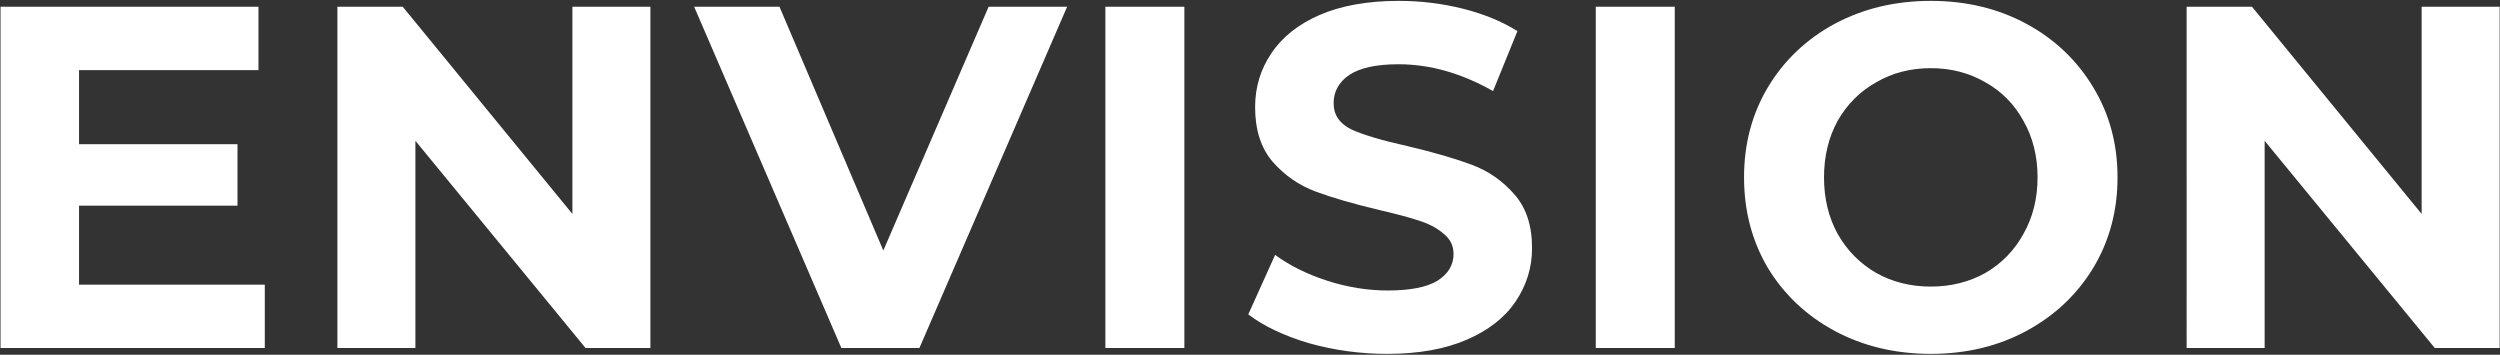 <svg width="1487" height="211" fill="none" xmlns="http://www.w3.org/2000/svg"><rect width="100%" height="100%" fill="#333333" stroke="none"/><path d="M157.502 169.3V207H.322V4h153.41v37.7H47.012v44.08h94.25v36.54h-94.25v46.98h110.49ZM386.862 4v203h-38.57L247.082 83.75V207h-46.4V4h38.86l100.92 123.25V4h46.4ZM634.729 4l-87.87 203h-46.401L412.879 4h50.75l61.769 145L588.039 4h46.69ZM657.478 4h46.98v203h-46.98V4ZM825.134 210.48c-16.047 0-31.61-2.127-46.69-6.38-14.887-4.447-26.873-10.15-35.96-17.11l15.95-35.38c8.7 6.38 19.043 11.503 31.03 15.37 11.987 3.867 23.973 5.8 35.96 5.8 13.34 0 23.2-1.933 29.58-5.8 6.38-4.06 9.57-9.377 9.57-15.95 0-4.833-1.933-8.797-5.8-11.89-3.673-3.287-8.507-5.897-14.5-7.83-5.8-1.933-13.727-4.06-23.78-6.38-15.467-3.673-28.13-7.347-37.99-11.02-9.86-3.673-18.367-9.57-25.52-17.69-6.96-8.12-10.44-18.947-10.44-32.48 0-11.793 3.19-22.427 9.57-31.9 6.38-9.667 15.95-17.303 28.71-22.91 12.953-5.607 28.71-8.41 47.27-8.41 12.953 0 25.617 1.547 37.99 4.64 12.373 3.093 23.2 7.54 32.48 13.34l-14.5 35.67c-18.753-10.633-37.507-15.95-56.26-15.95-13.147 0-22.91 2.127-29.29 6.38-6.187 4.253-9.28 9.86-9.28 16.82 0 6.96 3.577 12.18 10.73 15.66 7.347 3.287 18.463 6.573 33.35 9.86 15.467 3.673 28.13 7.347 37.99 11.02 9.86 3.673 18.27 9.473 25.23 17.4 7.153 7.927 10.73 18.657 10.73 32.19 0 11.6-3.287 22.233-9.86 31.9-6.38 9.473-16.047 17.013-29 22.62-12.953 5.607-28.71 8.41-47.27 8.41ZM949.166 4h46.98v203h-46.98V4ZM1148.43 210.48c-21.07 0-40.11-4.543-57.13-13.63-16.82-9.087-30.06-21.557-39.73-37.41-9.47-16.047-14.21-34.027-14.21-53.94 0-19.913 4.74-37.797 14.21-53.65 9.67-16.047 22.91-28.613 39.73-37.7 17.02-9.087 36.06-13.63 57.13-13.63 21.08 0 40.02 4.543 56.84 13.63s30.07 21.653 39.73 37.7c9.67 15.853 14.5 33.737 14.5 53.65 0 19.913-4.83 37.893-14.5 53.94-9.66 15.853-22.91 28.323-39.73 37.41-16.82 9.087-35.76 13.63-56.84 13.63Zm0-40.02c11.99 0 22.82-2.707 32.48-8.12 9.67-5.607 17.21-13.34 22.62-23.2 5.61-9.86 8.41-21.073 8.41-33.64s-2.8-23.78-8.41-33.64c-5.41-9.86-12.95-17.497-22.62-22.91-9.66-5.607-20.49-8.41-32.48-8.41-11.98 0-22.81 2.803-32.48 8.41-9.66 5.413-17.3 13.05-22.91 22.91-5.41 9.86-8.12 21.073-8.12 33.64s2.71 23.78 8.12 33.64c5.61 9.86 13.25 17.593 22.91 23.2 9.67 5.413 20.5 8.12 32.48 8.12ZM1486.79 4v203h-38.57L1347.01 83.75V207h-46.4V4h38.86l100.92 123.25V4h46.4Z" fill="#fff"/></svg>